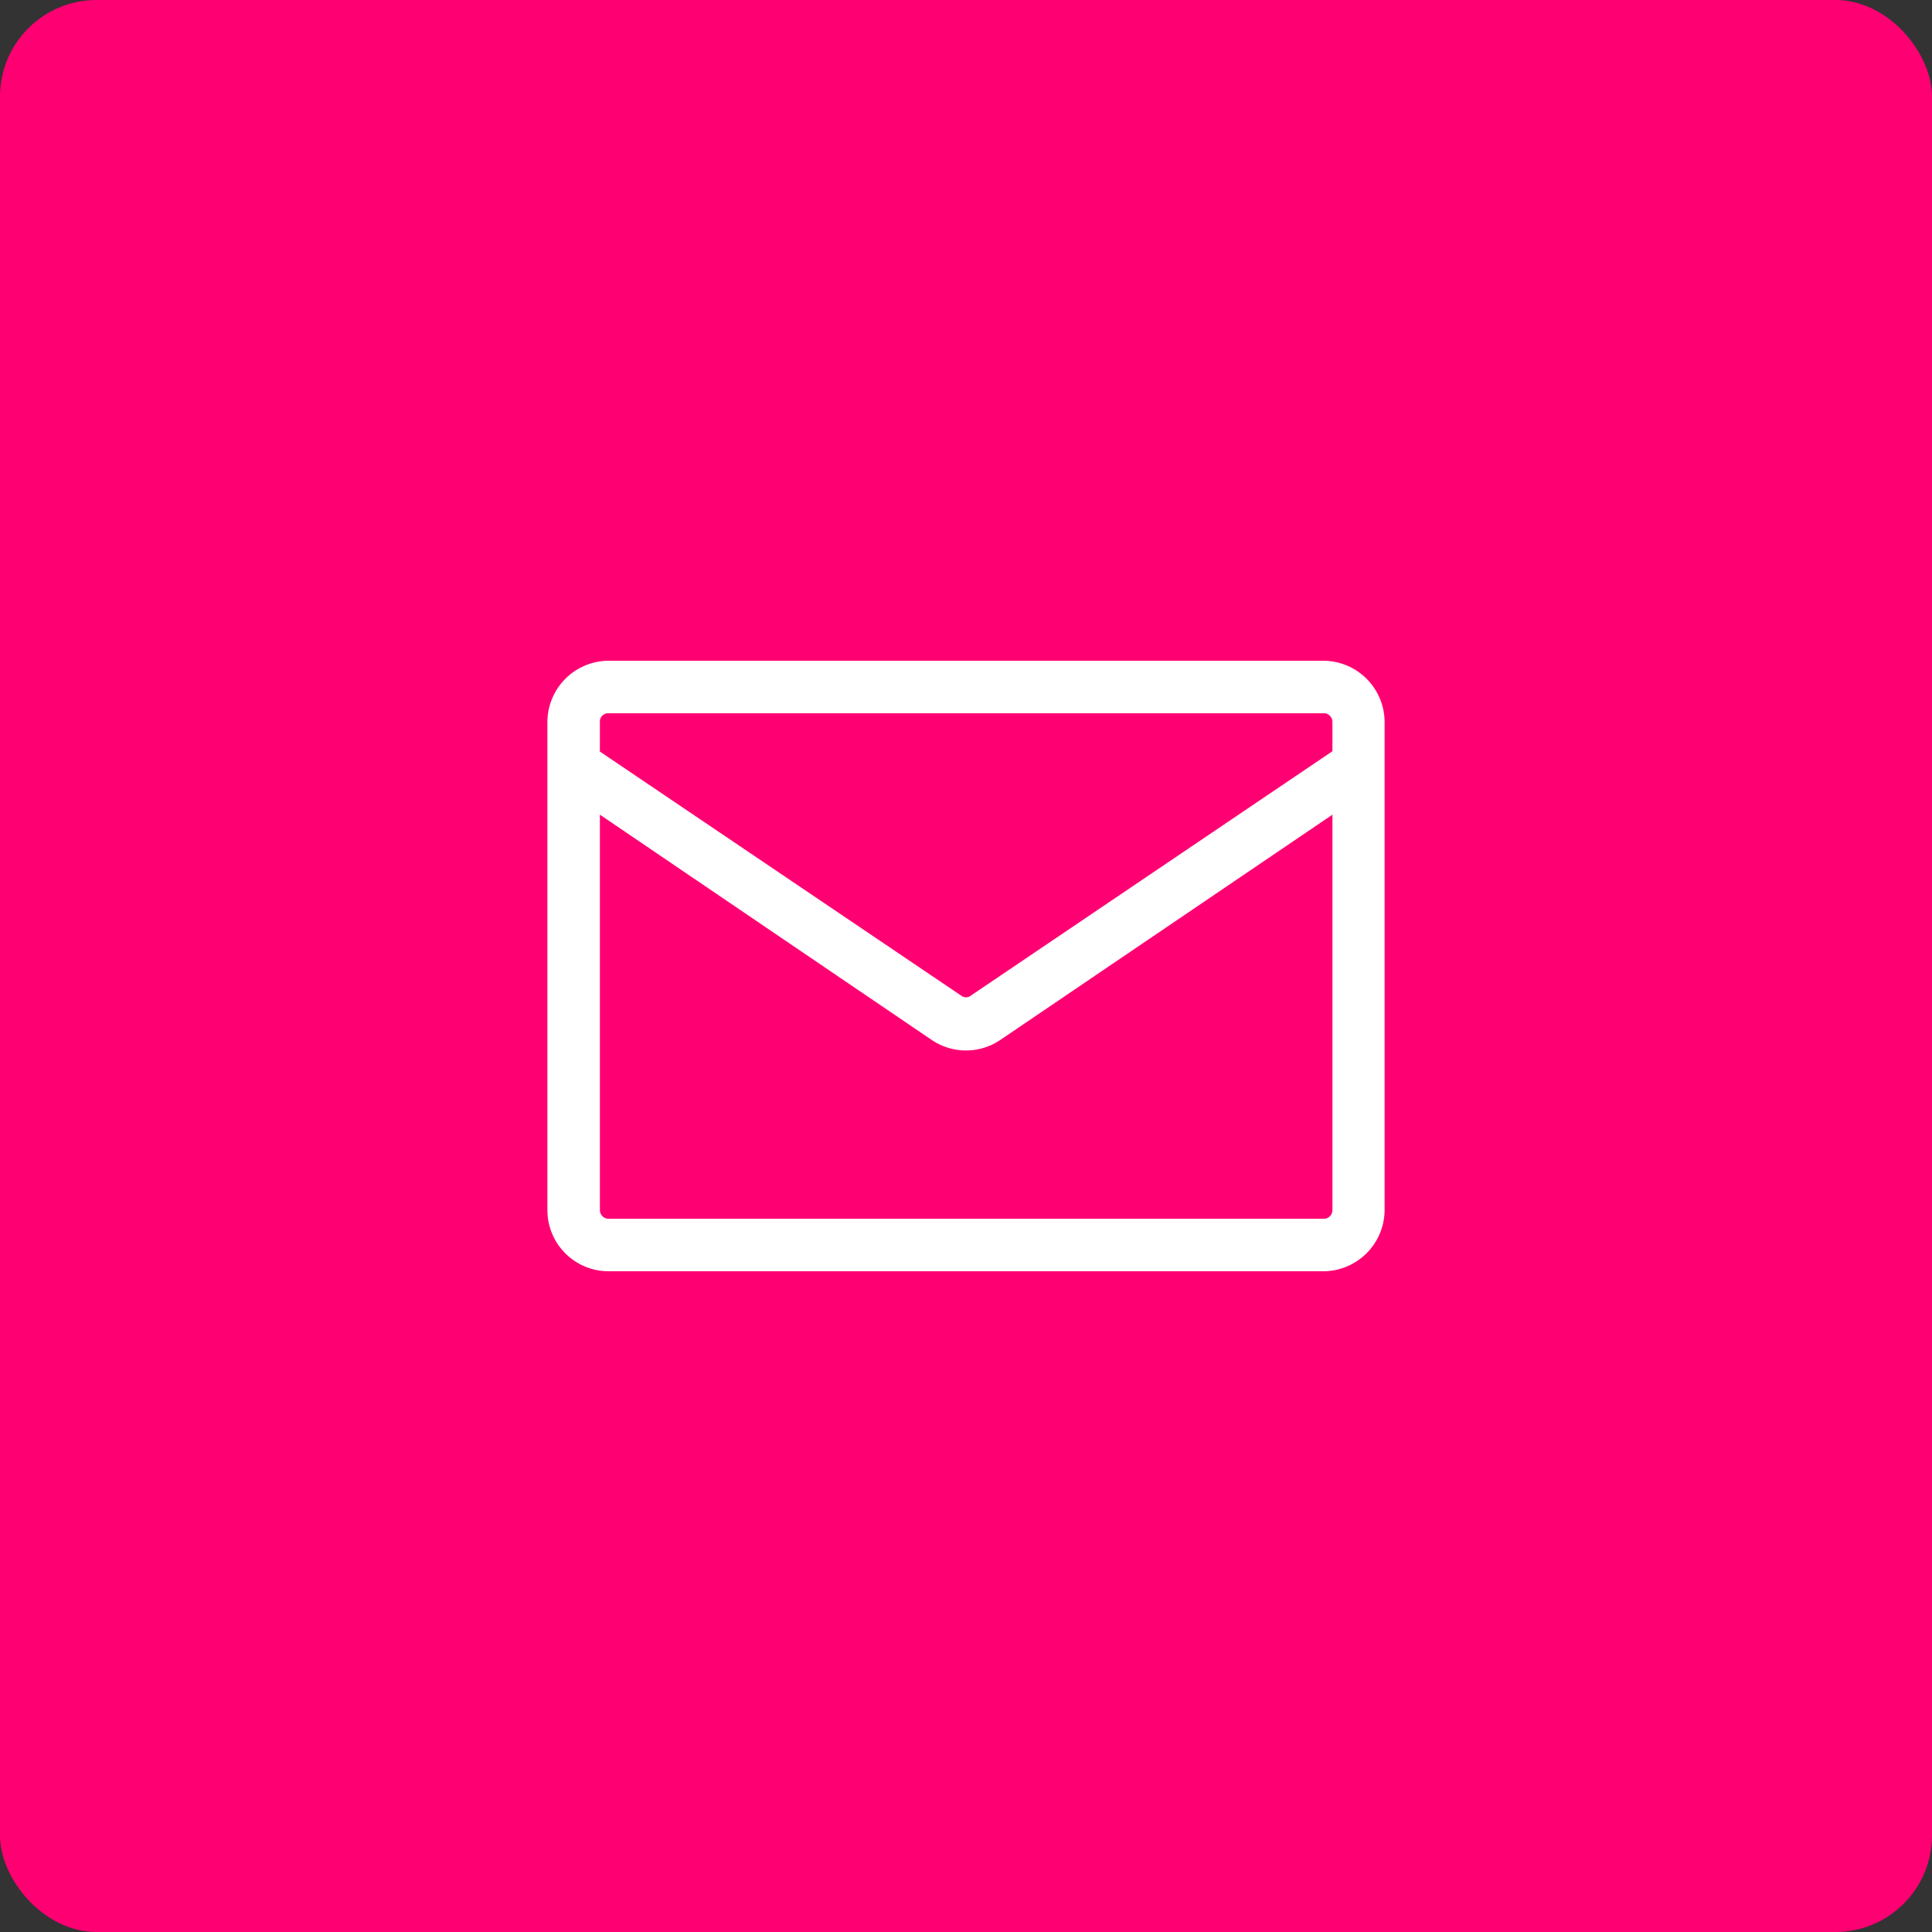 <svg xmlns="http://www.w3.org/2000/svg" width="60" height="60" viewBox="0 0 60 60"><rect x="0" y="0" width="60" height="60" fill="#333333" stroke="none"/><defs><style>.a{fill:#ff0072;}.b{fill:#fff;fill-rule:evenodd;}</style></defs><rect class="a" width="60" height="60" rx="3"/><path class="b" d="M18.63,25.3V37.58a.27.27,0,0,0,.27.27H41.1a.27.27,0,0,0,.28-.26h0V25.3l-10.32,7a1.9,1.9,0,0,1-2.12,0Zm0-2.88a.26.26,0,0,1,.07-.19.28.28,0,0,1,.2-.08H41.1a.27.27,0,0,1,.28.26h0v.92L30.15,30.92a.24.24,0,0,1-.3,0L18.63,23.34Zm.27-1.9a1.91,1.91,0,0,0-1.9,1.9V37.58a1.9,1.9,0,0,0,1.9,1.9H41.1a1.91,1.91,0,0,0,1.9-1.9V22.42a1.91,1.91,0,0,0-1.9-1.9Z"/></svg>